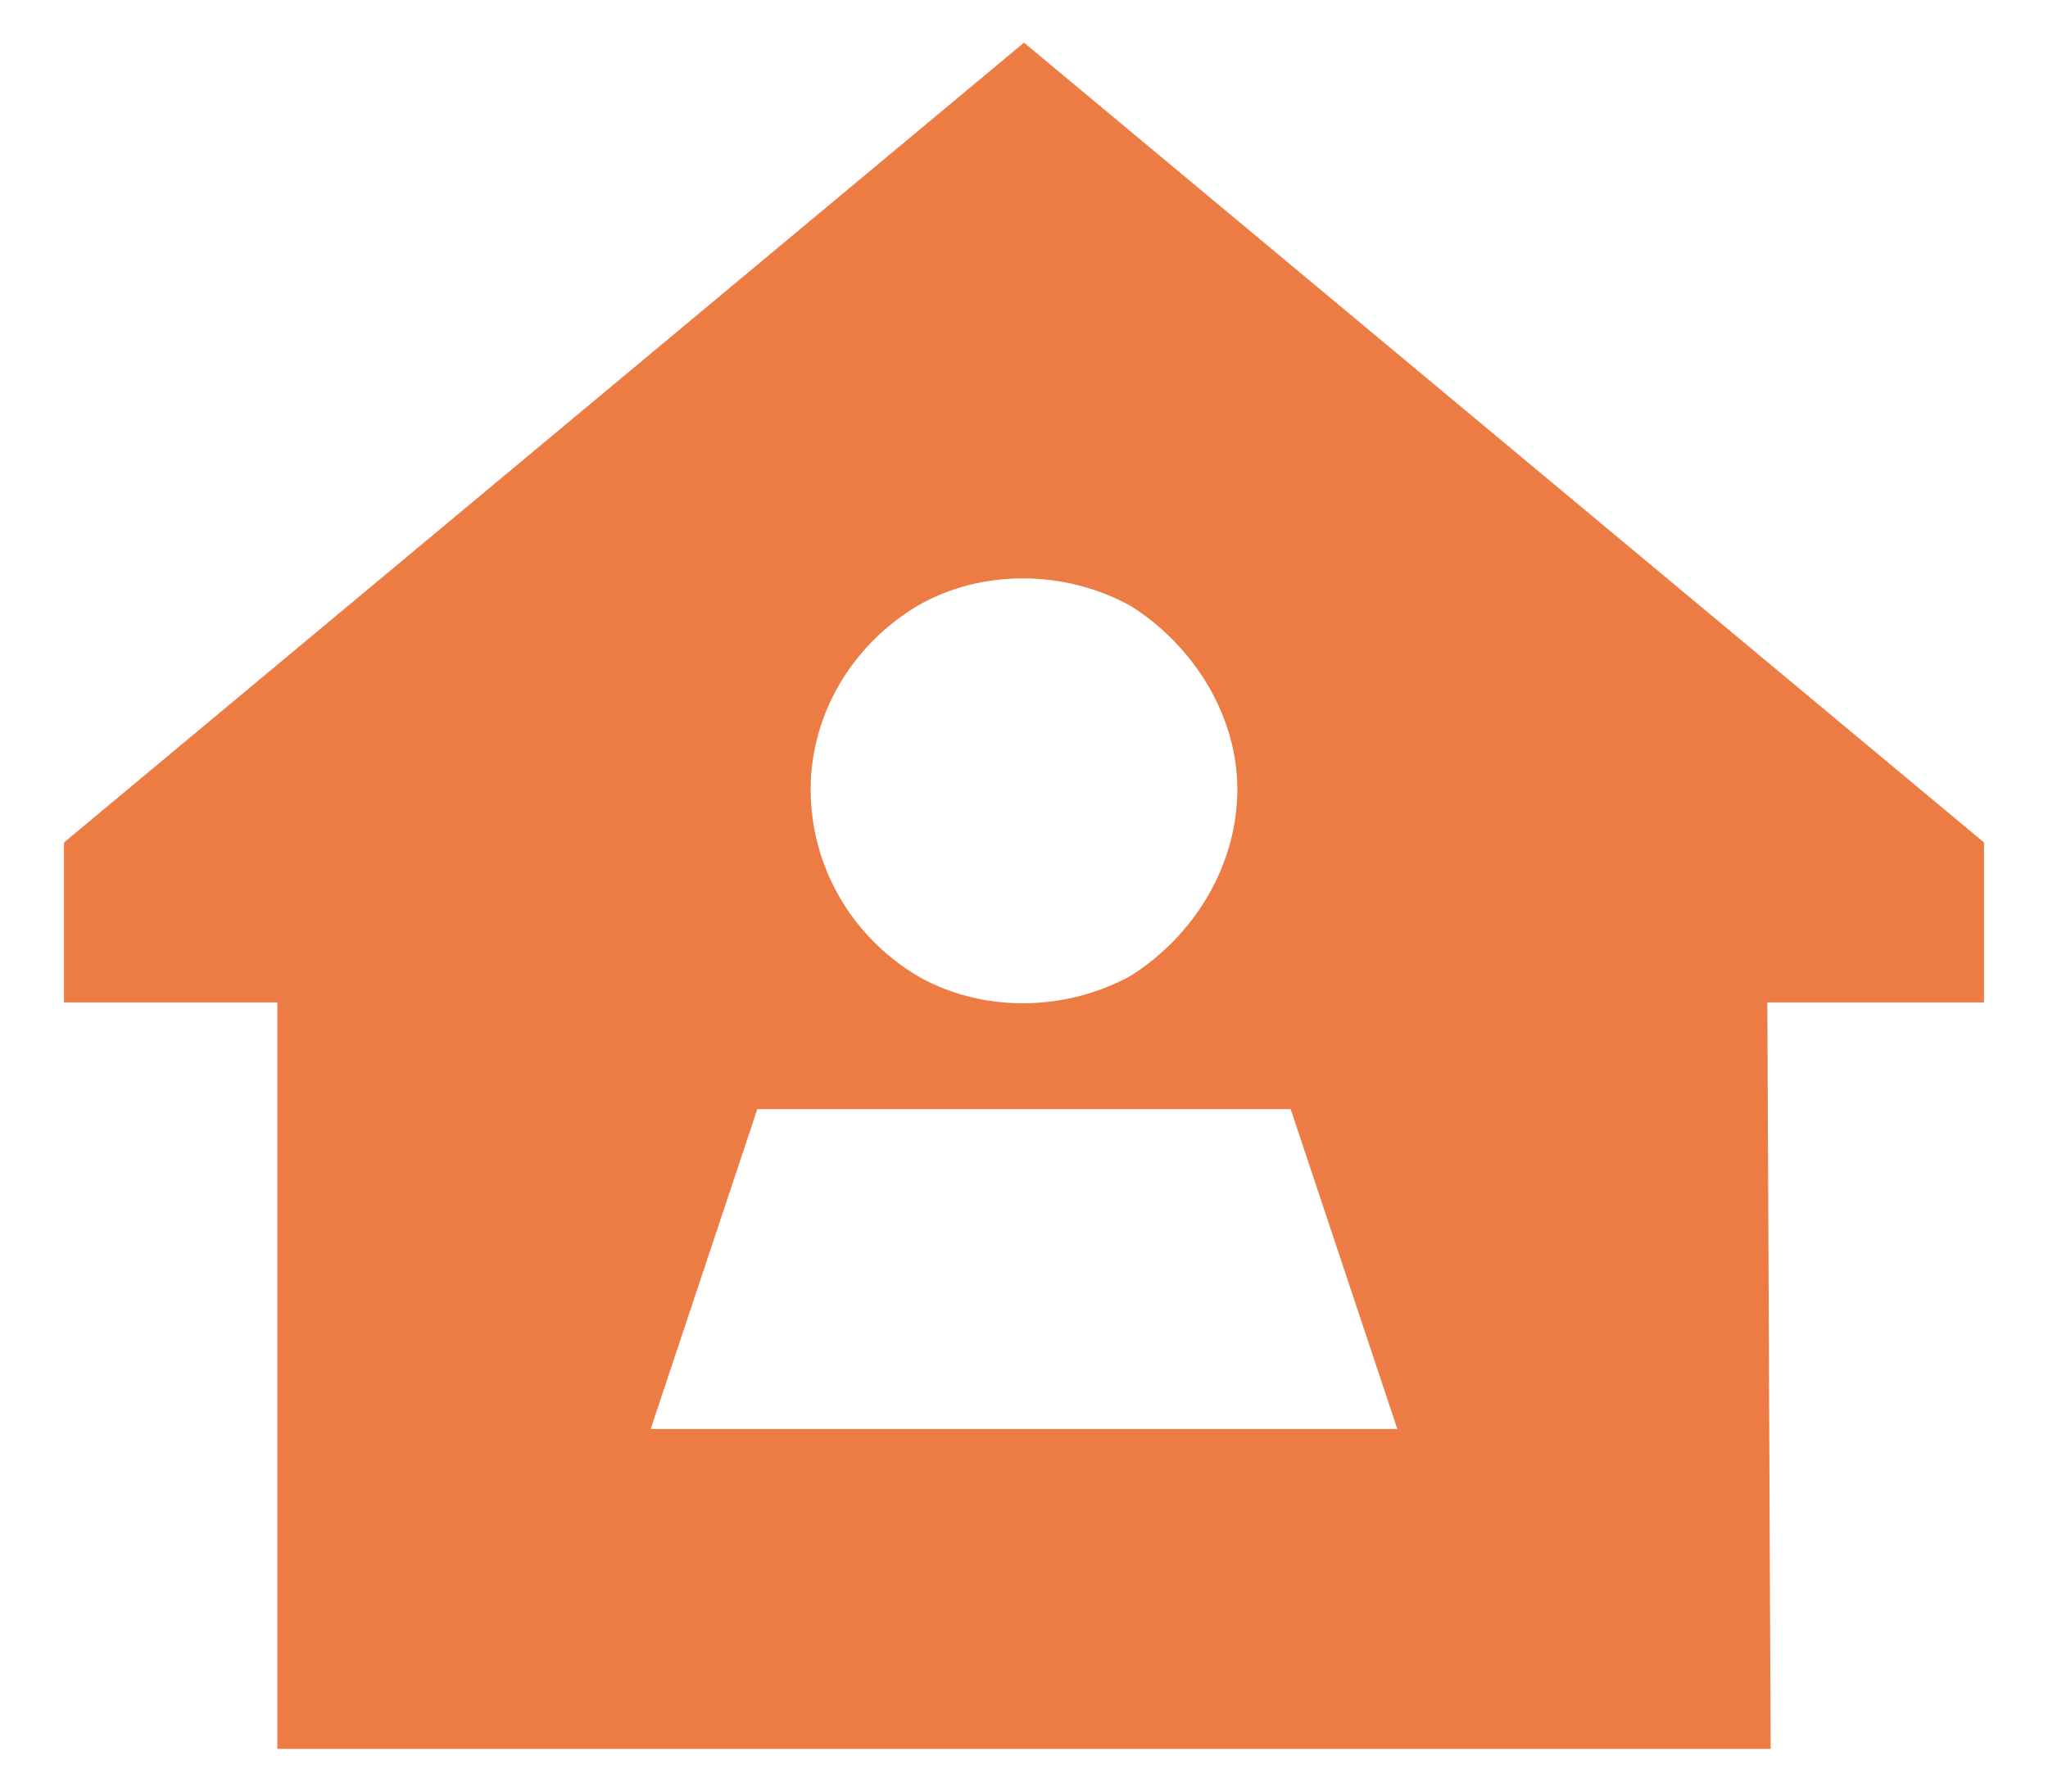 <svg xmlns="http://www.w3.org/2000/svg" fill="none" viewBox="0 0 24 21" height="21" width="24">
<path fill="#EC7C43" d="M23.25 11.75H20.711L20.75 20.5H3.25V11.75H0.75V9.875L12 0.5L23.25 9.875V11.75ZM14.5 9.25C14.5 8.391 13.992 7.57 13.25 7.102C12.469 6.672 11.492 6.672 10.75 7.102C9.969 7.57 9.5 8.391 9.5 9.25C9.5 10.148 9.969 10.969 10.75 11.438C11.492 11.867 12.469 11.867 13.25 11.438C13.992 10.969 14.5 10.148 14.5 9.25ZM16.375 16.75L15.125 13H8.875L7.625 16.75H16.375Z"></path>
</svg>
